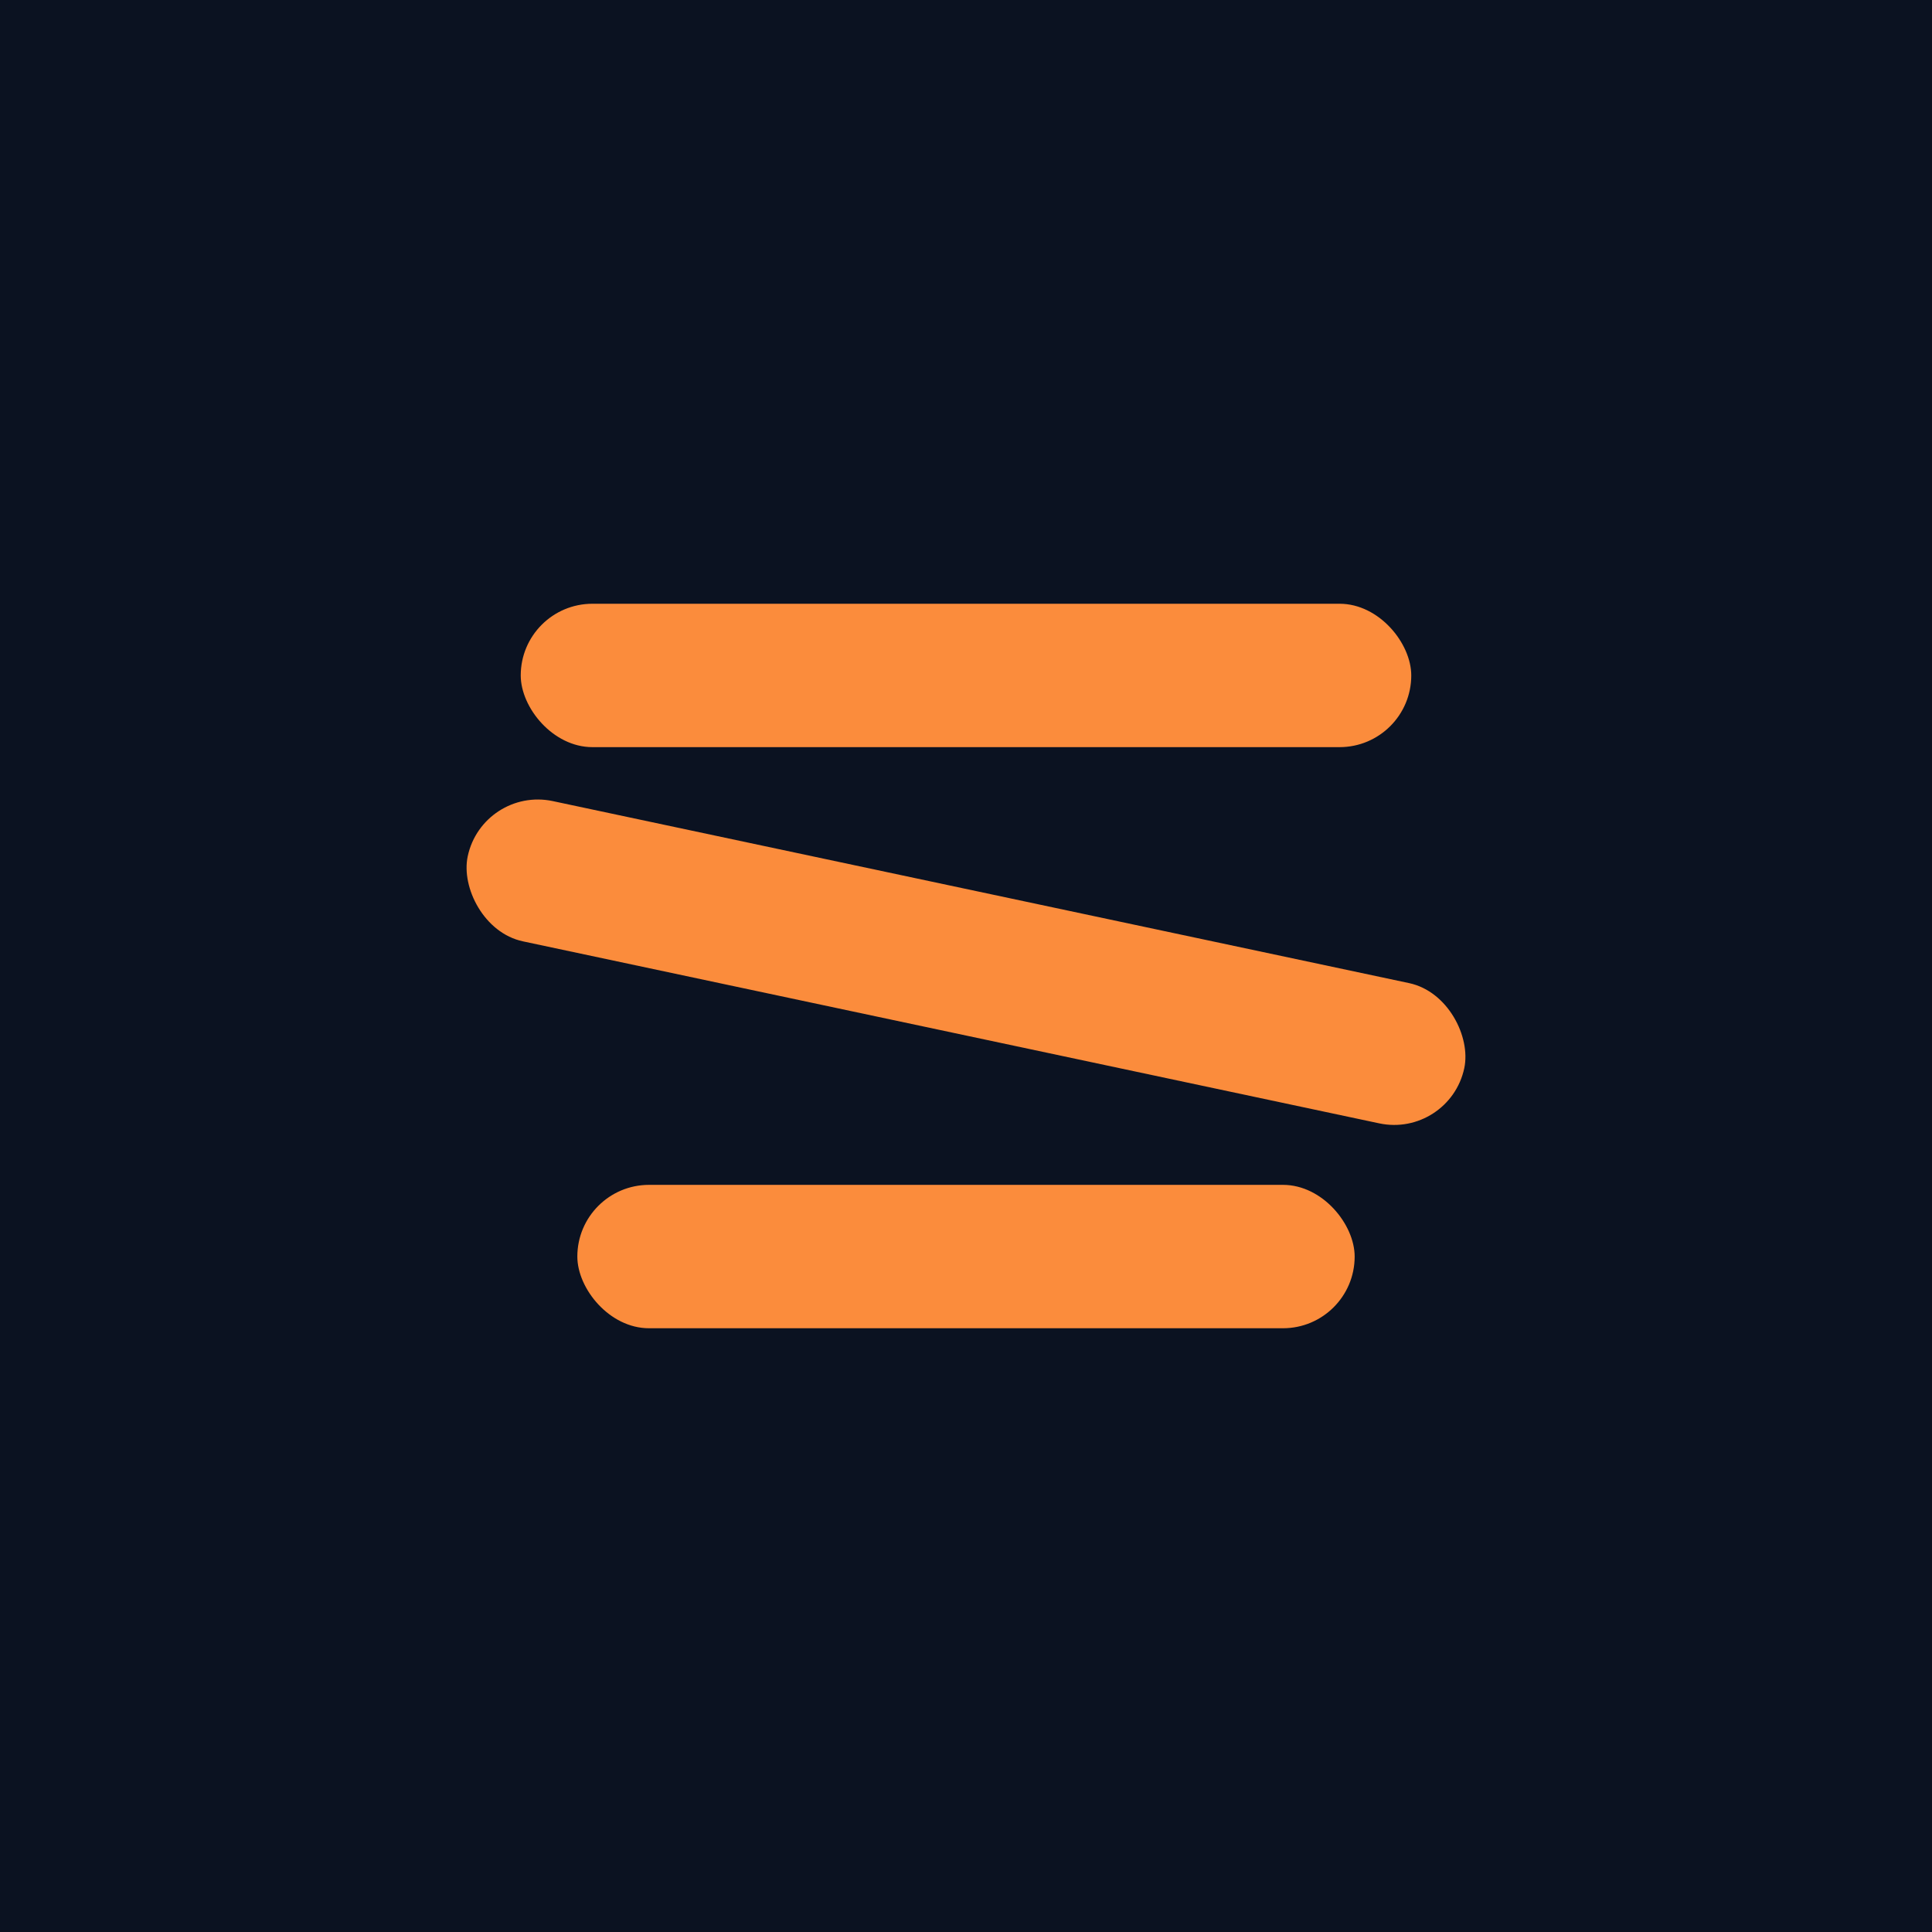 <svg width="512" height="512" viewBox="0 0 512 512" xmlns="http://www.w3.org/2000/svg">
  <!-- Tło -->
  <rect width="512" height="512" fill="#0B1221"/>
  
  <!-- Paski logo -->
  <!-- Górny pasek (poziomy) -->
  <rect x="138" y="160" width="236" height="38" rx="19" fill="#FB8C3C"/>
  
  <!-- Środkowy pasek (pochylony w LEWO około 12°) -->
  <rect x="121" y="236" width="270" height="38" rx="19" fill="#FB8C3C" transform="rotate(12 256 255)"/>
  
  <!-- Dolny pasek (poziomy) -->
  <rect x="153" y="314" width="206" height="38" rx="19" fill="#FB8C3C"/>
</svg>
